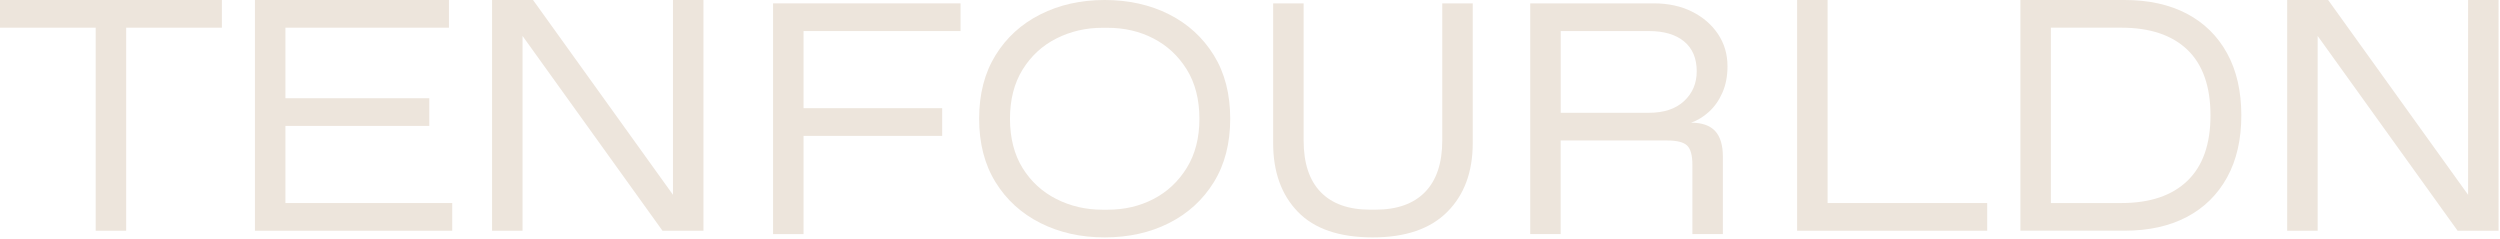 <svg xmlns="http://www.w3.org/2000/svg" width="1361" height="130" viewBox="0 0 1361 130" fill="none"><path d="M52.097 125.609V15.073H0V0H120.788V15.073H68.69V125.609H52.097Z" fill="#EDE5DC"></path><path d="M138.788 125.609V0H244.41V15.073H155.381V110.536H246.194V125.609H138.788ZM152.526 68.546V53.473H233.705V68.546H152.526Z" fill="#EDE5DC"></path><path d="M267.882 125.609V0H290.184L370.114 111.253L366.367 115.022V0H382.96V125.609H360.658L280.728 14.355L284.475 10.587V125.609H267.882Z" fill="#EDE5DC"></path><path d="M420.86 127.442V1.833H522.914V16.906H437.453V58.895H512.922V73.968H437.453V127.442H420.86Z" fill="#EDE5DC"></path><path d="M601.377 129.237C588.412 129.237 576.756 126.626 566.408 121.422C556.06 116.218 547.912 108.801 541.965 99.171C536.018 89.541 533.044 78.037 533.044 64.619C533.044 51.2 536.018 39.716 541.965 30.066C547.912 20.436 556.06 13.019 566.408 7.816C576.756 2.612 588.412 0 601.377 0C614.342 0 626.137 2.612 636.446 7.816C646.734 13.019 654.843 20.436 660.81 30.066C666.757 39.696 669.73 51.221 669.73 64.619C669.73 78.017 666.757 89.541 660.81 99.171C654.862 108.801 646.734 116.218 636.446 121.422C626.157 126.626 614.461 129.237 601.377 129.237ZM600.128 114.164H602.983C612.142 114.164 620.468 112.23 627.961 108.343C635.455 104.455 641.481 98.812 646.08 91.395C650.66 83.978 652.959 75.066 652.959 64.659C652.959 54.251 650.66 45.199 646.08 37.822C641.501 30.465 635.474 24.843 627.961 20.955C620.468 17.067 612.142 15.133 602.983 15.133H600.128C591.089 15.133 582.743 17.087 575.071 20.955C567.399 24.843 561.273 30.505 556.694 37.902C552.115 45.319 549.835 54.231 549.835 64.639C549.835 75.046 552.115 84.098 556.694 91.475C561.273 98.832 567.399 104.455 575.071 108.343C582.743 112.23 591.089 114.164 600.128 114.164Z" fill="#EDE5DC"></path><path d="M747.322 129.236C729.124 129.236 715.524 124.591 706.564 115.32C697.584 106.048 693.104 93.587 693.104 77.916V1.833H709.696V76.481C709.696 88.802 712.789 98.173 718.974 104.553C725.159 110.953 734.139 114.143 745.915 114.143H748.769C760.545 114.143 769.545 110.953 775.789 104.553C782.034 98.153 785.166 88.782 785.166 76.481V1.833H801.759V77.916C801.759 93.587 797.14 106.068 787.922 115.32C778.703 124.591 765.164 129.236 747.322 129.236Z" fill="#EDE5DC"></path><path d="M833.061 127.442V1.833H900.324C908.174 1.833 915.093 3.328 921.099 6.319C927.106 9.31 931.824 13.377 935.274 18.521C938.723 23.665 940.448 29.527 940.448 36.106C940.448 41.489 939.516 46.275 937.672 50.462C935.829 54.648 933.39 58.118 930.357 60.869C927.324 63.621 924.073 65.594 920.624 66.791C926.571 66.791 930.932 68.306 933.747 71.356C936.542 74.407 937.93 79.052 937.93 85.253V127.422H921.337V89.739C921.337 84.595 920.386 81.106 918.483 79.252C916.58 77.398 912.952 76.481 907.599 76.481H849.614V127.442H833.021H833.061ZM849.654 61.407H897.648C905.855 61.407 912.238 59.294 916.817 55.027C921.397 50.781 923.696 45.377 923.696 38.798C923.696 31.74 921.397 26.337 916.817 22.549C912.238 18.78 905.855 16.906 897.648 16.906H849.654V61.407Z" fill="#EDE5DC"></path><path d="M978.348 125.609V0H994.94V110.536H1081.83V125.609H978.348Z" fill="#EDE5DC"></path><path d="M1099.91 125.609V0H1156.65C1169.73 0 1181.01 2.492 1190.47 7.437C1199.92 12.401 1207.24 19.579 1212.41 28.97C1217.58 38.361 1220.18 49.645 1220.18 62.785C1220.18 75.924 1217.6 87.208 1212.41 96.599C1207.24 105.99 1199.92 113.168 1190.47 118.132C1181.01 123.097 1169.73 125.589 1156.65 125.589H1099.91V125.609ZM1116.5 110.536H1154.86C1170.44 110.536 1182.42 106.508 1190.82 98.433C1199.21 90.359 1203.39 78.496 1203.39 62.804C1203.39 47.113 1199.19 35.111 1190.82 27.096C1182.44 19.081 1170.44 15.073 1154.86 15.073H1116.5V110.536Z" fill="#EDE5DC"></path><path d="M1245.14 125.609V0H1267.44L1347.37 111.253L1343.63 115.022V0H1360.22V125.609H1337.92L1257.99 14.355L1261.73 10.587V125.609H1245.14Z" fill="#EDE5DC"></path></svg>